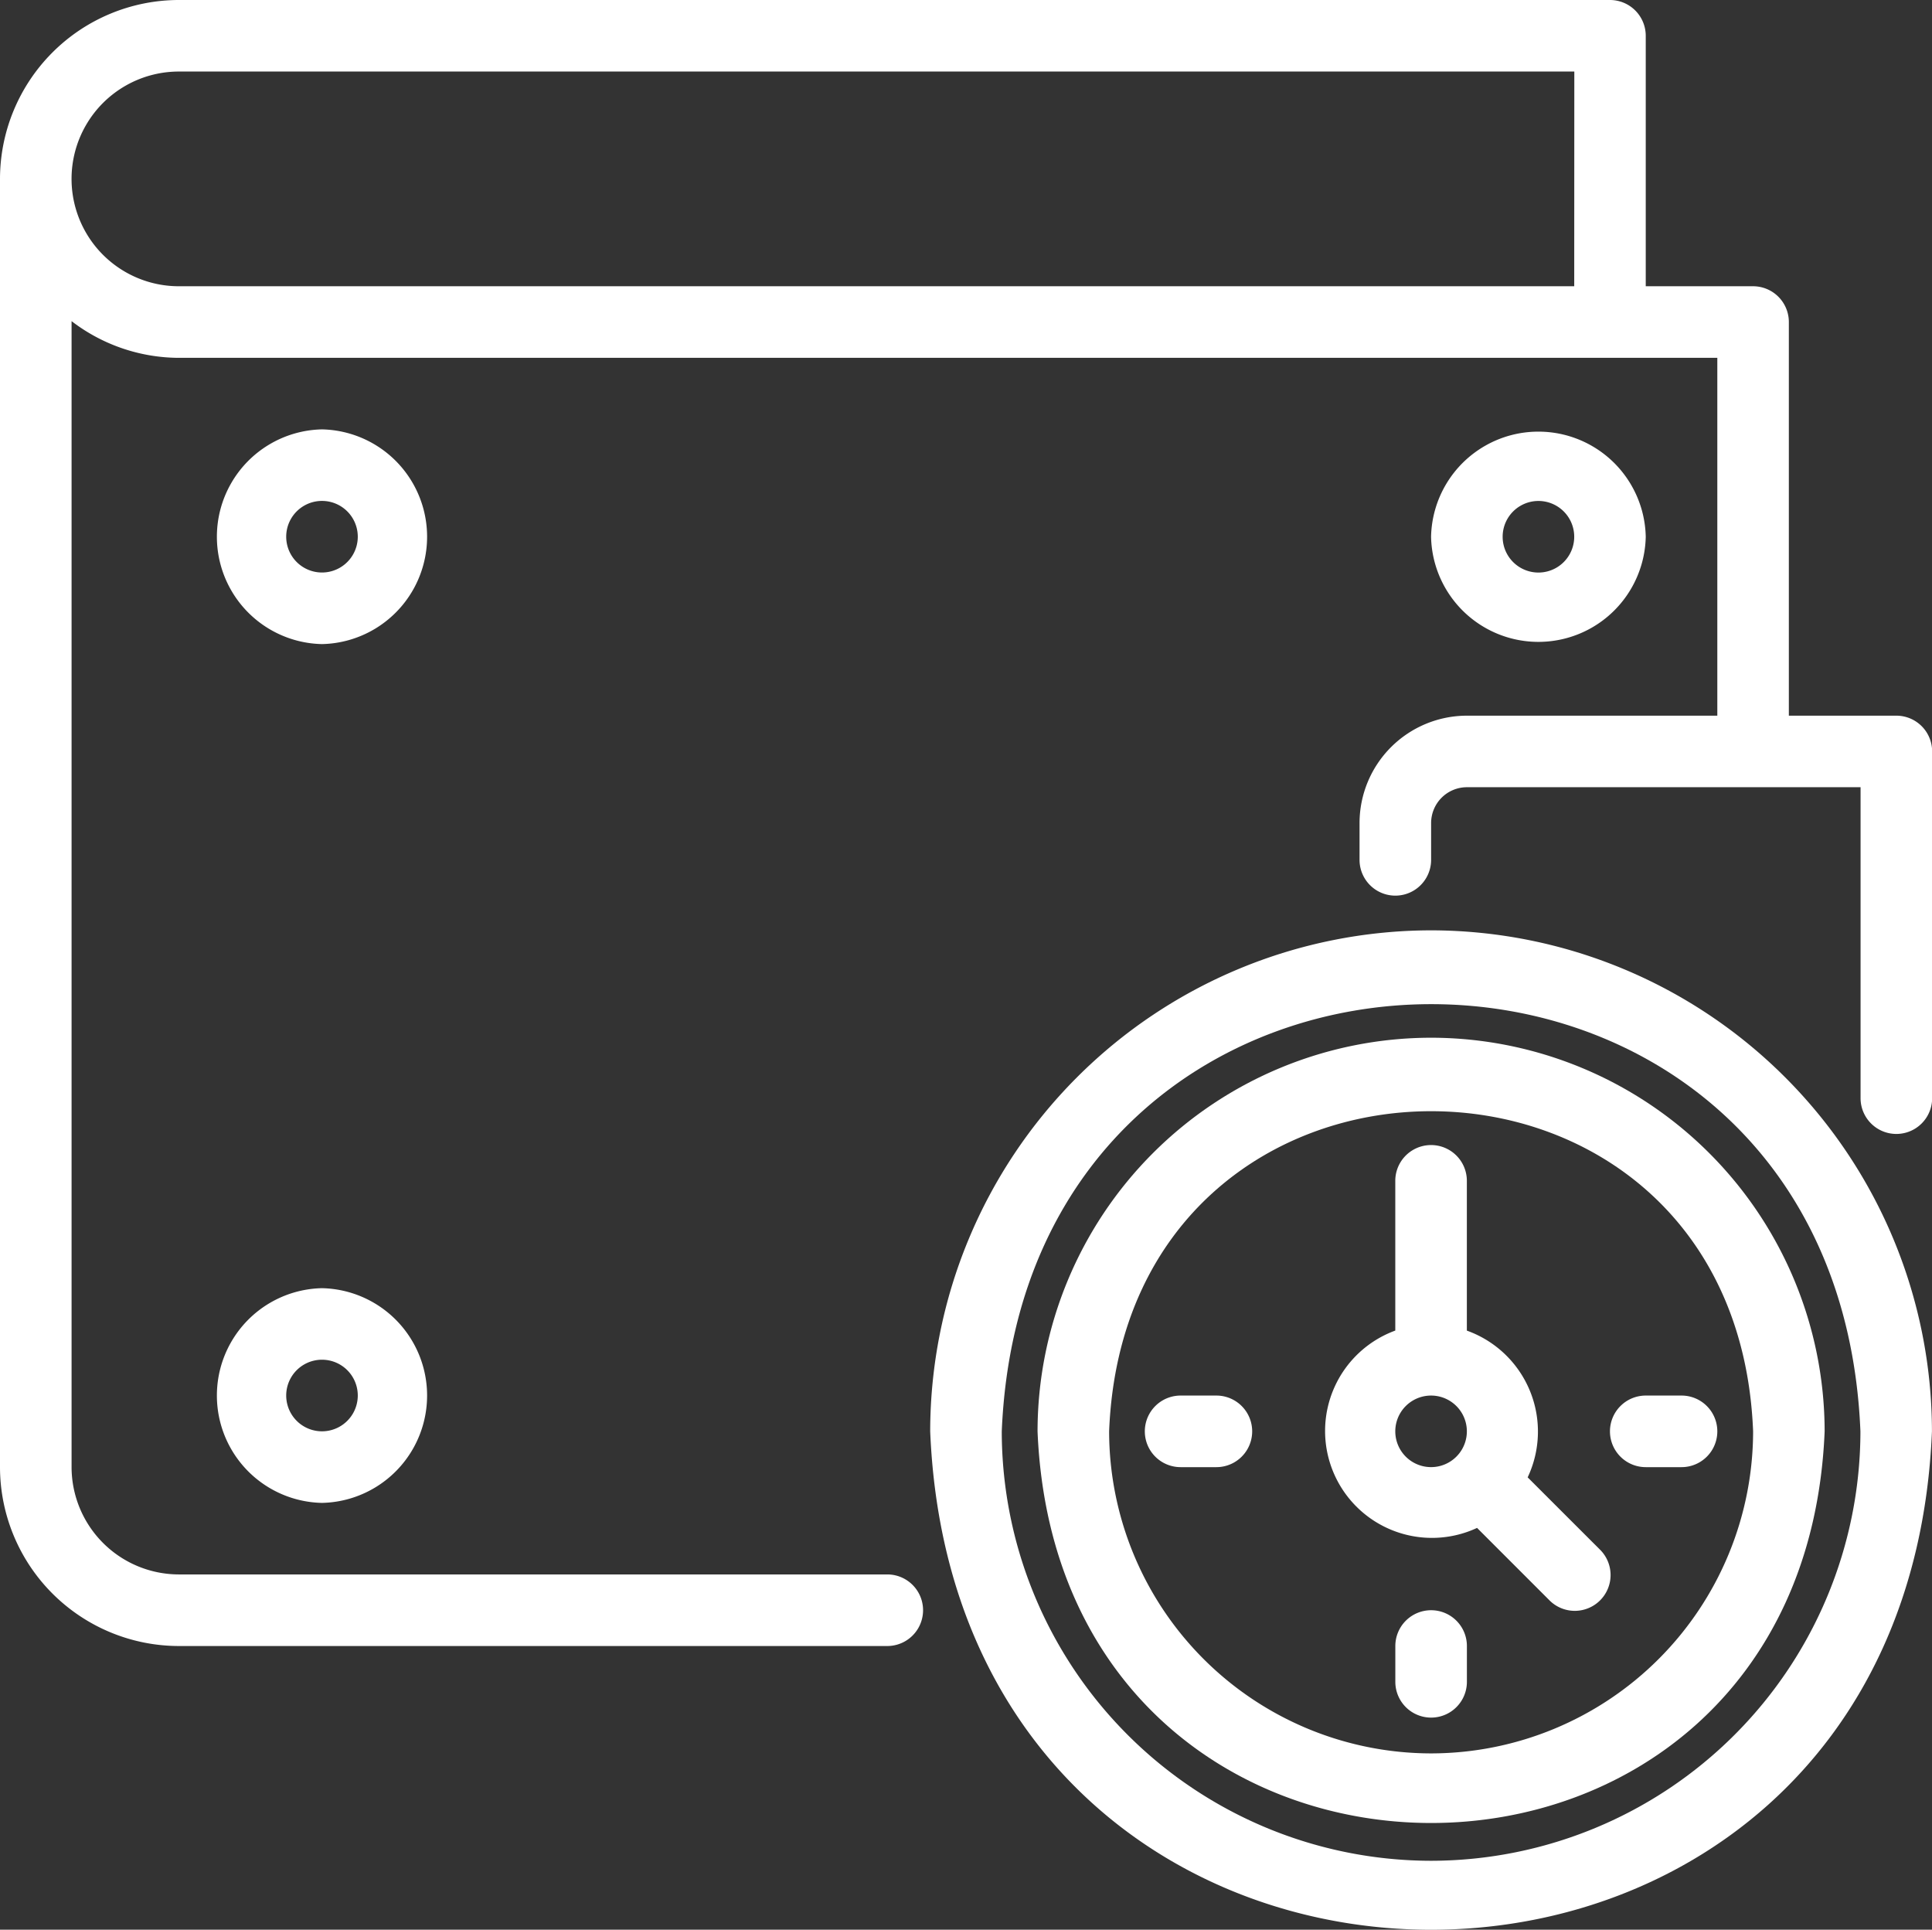 <svg xmlns="http://www.w3.org/2000/svg" width="40.705" height="40.65" viewBox="0 0 40.705 40.65">
  <rect x="0" y="0" width="40.705" height="40.65" fill="#333333" stroke="none"/>
  <g id="wallet" transform="translate(-5 -5)">
    <path id="Path_39417" data-name="Path 39417" d="M44.951,20.076H42.689V11.784a.754.754,0,0,0-.754-.754H39.674V5.754A.754.754,0,0,0,38.92,5H8.769A3.773,3.773,0,0,0,5,8.769V35.905a3.773,3.773,0,0,0,3.769,3.769H23.694a.754.754,0,0,0,0-1.508H8.769a2.264,2.264,0,0,1-2.261-2.261V11.765a3.732,3.732,0,0,0,2.261.773H41.182v7.538H35.905a2.264,2.264,0,0,0-2.261,2.261v.776a.754.754,0,0,0,1.508,0s0-.776,0-.776a.755.755,0,0,1,.754-.754H44.2v6.55a.754.754,0,0,0,1.508,0s0-7.3,0-7.3A.754.754,0,0,0,44.951,20.076ZM38.167,11.03H8.769a2.261,2.261,0,1,1,0-4.523h29.4Z" transform="translate(0 0)" fill="#fff"/>
    <path id="Path_39418" data-name="Path 39418" d="M13.27,17a2.262,2.262,0,0,0,0,4.523A2.262,2.262,0,0,0,13.27,17Zm0,3.015a.754.754,0,0,1,0-1.508A.754.754,0,0,1,13.27,20.015Z" transform="translate(-1.486 -2.955)" fill="#fff"/>
    <path id="Path_39419" data-name="Path 39419" d="M49.523,19.27a2.262,2.262,0,0,0-4.523,0A2.262,2.262,0,0,0,49.523,19.27Zm-3.015,0a.754.754,0,0,1,1.508,0A.754.754,0,0,1,46.508,19.27Z" transform="translate(-9.849 -2.963)" fill="#fff"/>
    <path id="Path_39420" data-name="Path 39420" d="M13.27,41a2.262,2.262,0,0,0,0,4.523A2.262,2.262,0,0,0,13.27,41Zm0,3.015a.754.754,0,0,1,0-1.508A.754.754,0,0,1,13.27,44.015Z" transform="translate(-1.486 -8.864)" fill="#fff"/>
    <path id="Path_39421" data-name="Path 39421" d="M42.292,34A8.3,8.3,0,0,0,34,42.292c.455,11,16.13,11,16.583,0A8.3,8.3,0,0,0,42.292,34Zm0,15.076a6.792,6.792,0,0,1-6.784-6.784c.356-8.993,13.213-8.991,13.568,0A6.792,6.792,0,0,1,42.292,49.076Z" transform="translate(-7.14 -7.14)" fill="#fff"/>
    <path id="Path_39422" data-name="Path 39422" d="M41.553,31A10.565,10.565,0,0,0,31,41.553c.58,14,20.529,14,21.106,0A10.565,10.565,0,0,0,41.553,31Zm0,19.6a9.056,9.056,0,0,1-9.045-9.045c.5-12,17.6-12,18.091,0A9.056,9.056,0,0,1,41.553,50.6Z" transform="translate(-6.402 -6.402)" fill="#fff"/>
    <path id="Path_39423" data-name="Path 39423" d="M46.3,44a2.258,2.258,0,0,0-1.281-3.091V37.754a.754.754,0,1,0-1.508,0v3.154a2.252,2.252,0,1,0,1.723,4.157l1.513,1.513a.754.754,0,1,0,1.066-1.066Zm-2.789-.969a.754.754,0,0,1,1.508,0A.754.754,0,0,1,43.511,43.03Z" transform="translate(-9.114 -7.879)" fill="#fff"/>
    <path id="Path_39424" data-name="Path 39424" d="M38.512,44h-.754a.754.754,0,0,0,0,1.508h.754A.754.754,0,0,0,38.512,44Z" transform="translate(-7.884 -9.602)" fill="#fff"/>
    <path id="Path_39425" data-name="Path 39425" d="M50,44.754a.754.754,0,0,0,.754.754h.754a.754.754,0,1,0,0-1.508h-.754A.754.754,0,0,0,50,44.754Z" transform="translate(-11.08 -9.602)" fill="#fff"/>
    <path id="Path_39426" data-name="Path 39426" d="M44.754,50a.754.754,0,0,0-.754.754v.754a.754.754,0,1,0,1.508,0v-.754A.754.754,0,0,0,44.754,50Z" transform="translate(-9.602 -11.08)" fill="#fff"/>
  </g>
</svg>
